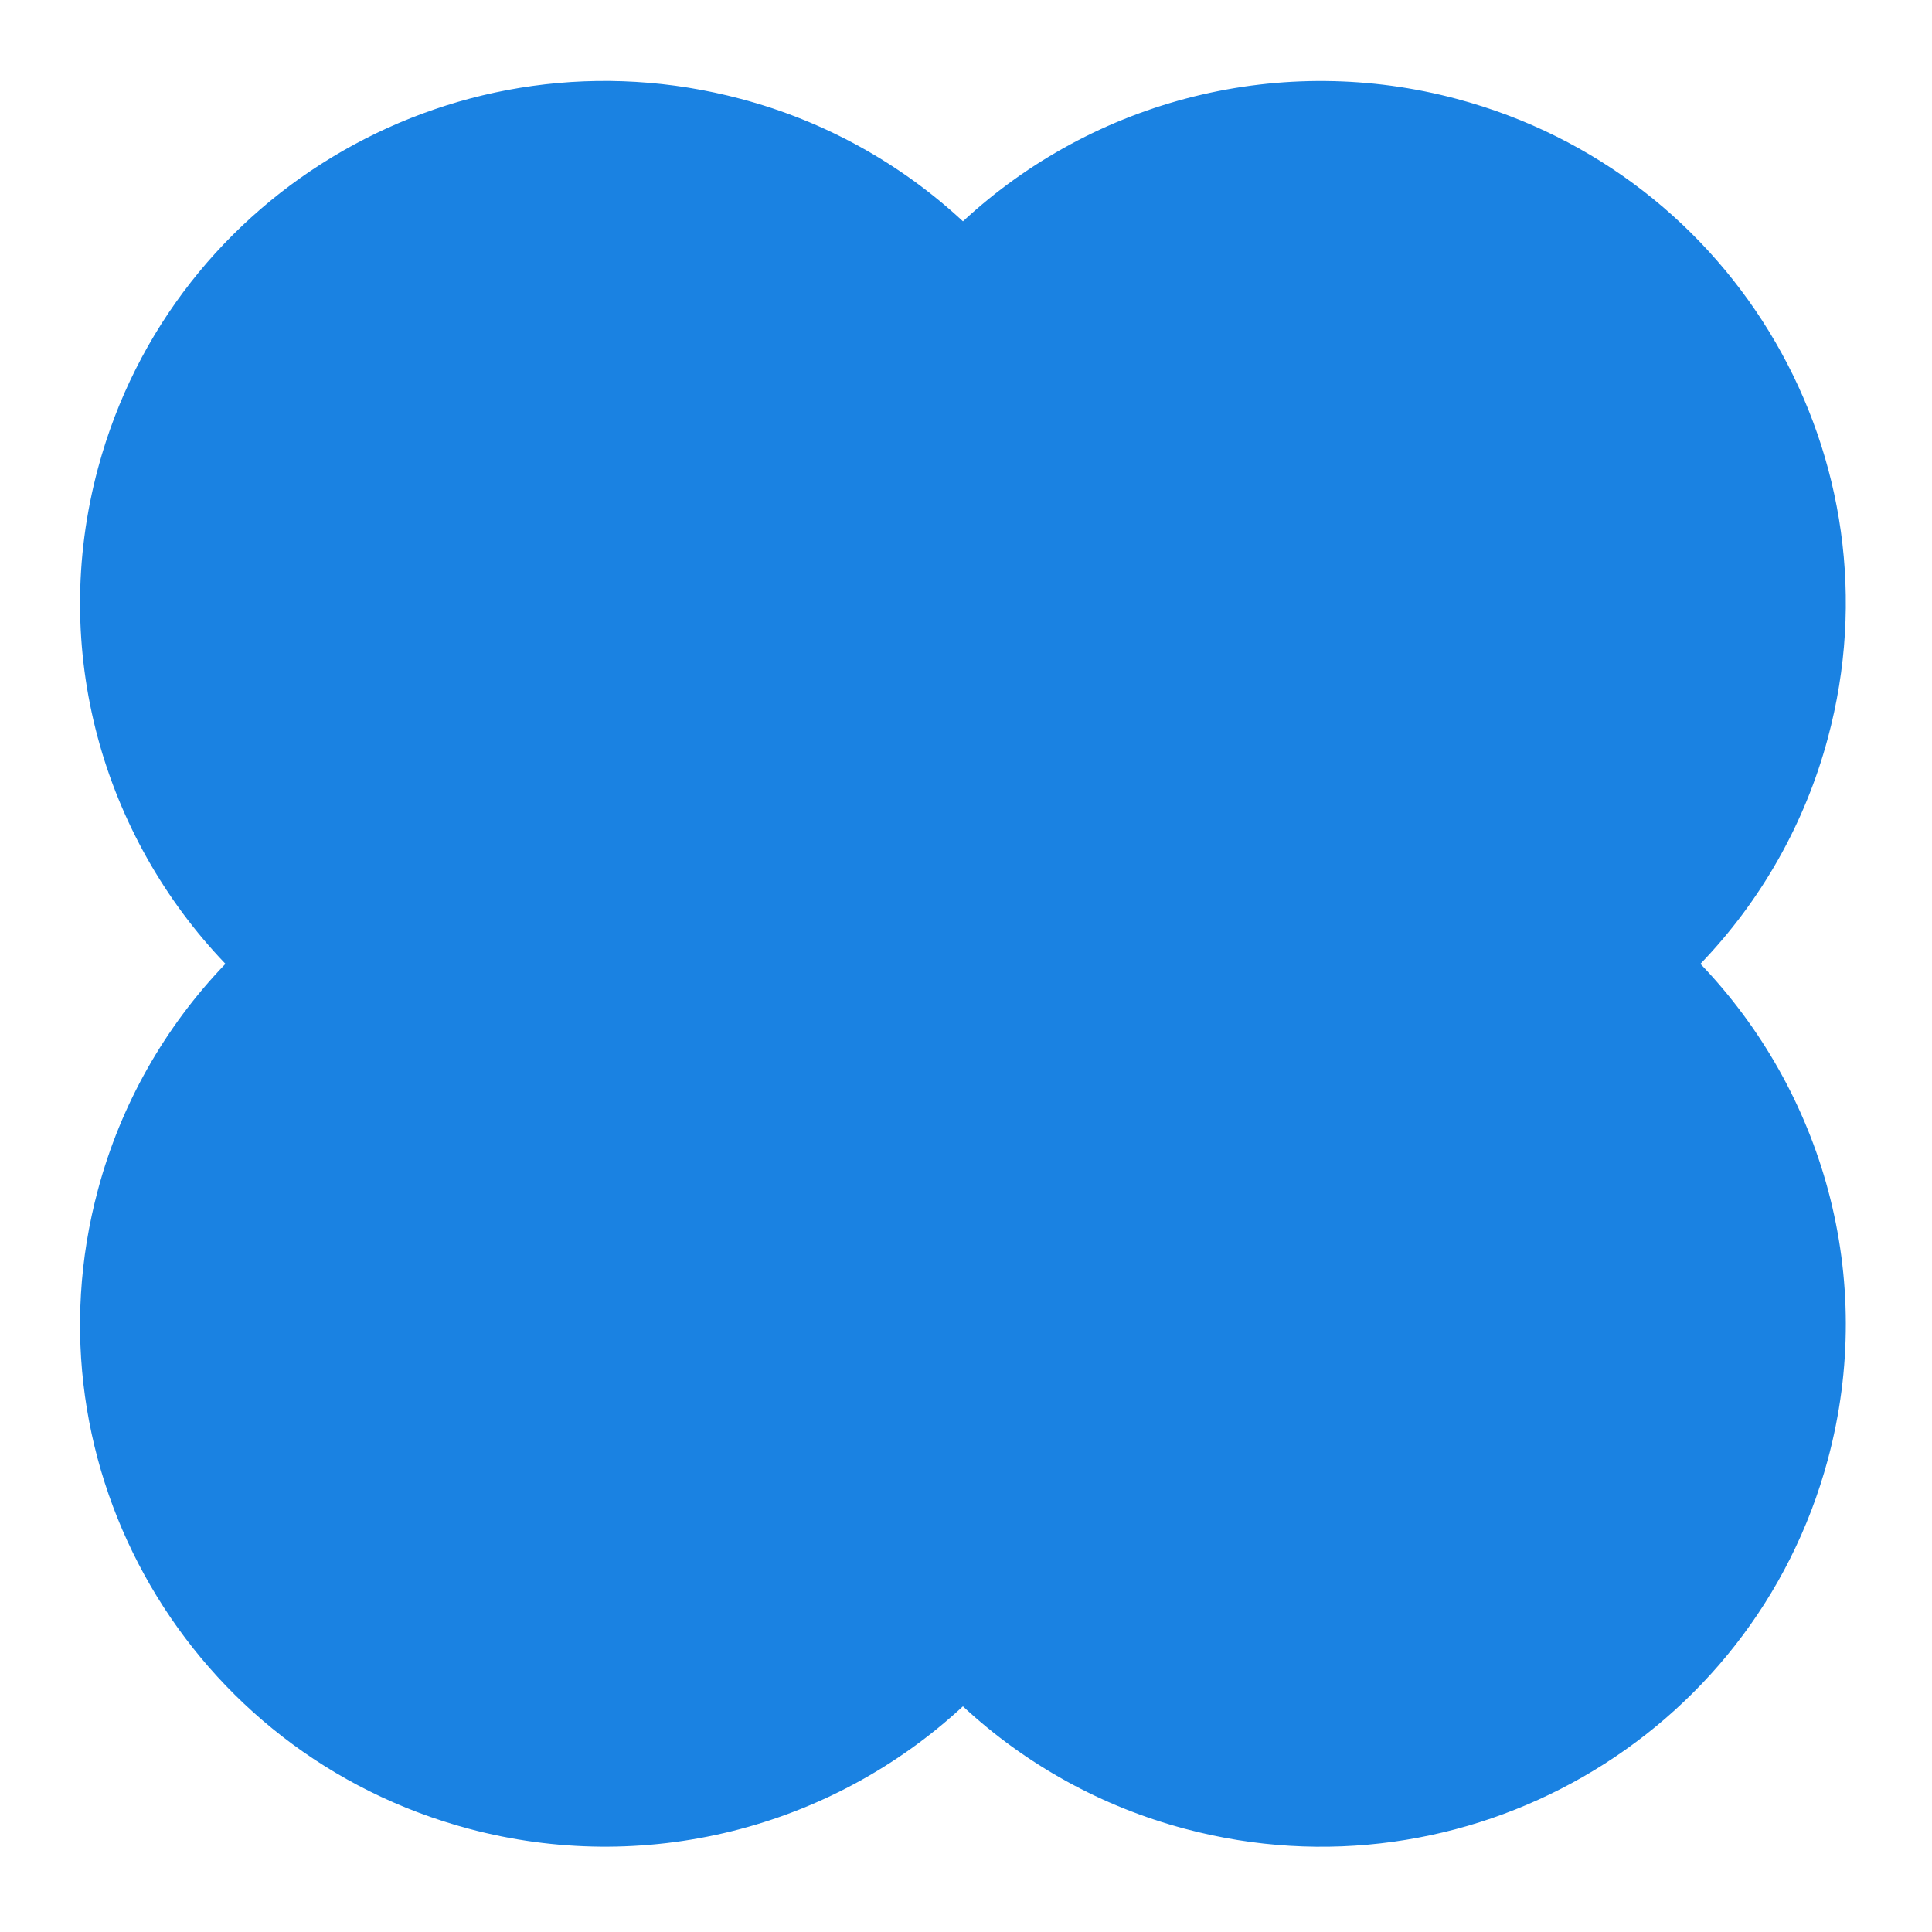 <?xml version="1.0" encoding="UTF-8" standalone="no"?><svg width='80' height='80' viewBox='0 0 80 80' fill='none' xmlns='http://www.w3.org/2000/svg'>
<path d='M30.672 4.093C19.08 1.003 7.165 7.848 4.06 19.38C2.024 26.936 4.277 34.631 9.335 39.91C6.815 42.528 5 45.742 4.06 49.251C0.952 60.785 7.832 72.638 19.425 75.728C22.984 76.679 26.726 76.713 30.302 75.827C33.878 74.94 37.17 73.161 39.872 70.656C42.477 73.076 45.636 74.817 49.072 75.728C60.665 78.818 72.58 71.974 75.686 60.441C77.721 52.884 75.469 45.188 70.411 39.911C72.931 37.293 74.746 34.079 75.686 30.569C78.792 19.036 71.912 7.184 60.321 4.094C56.762 3.142 53.02 3.107 49.444 3.994C45.868 4.881 42.575 6.659 39.874 9.164C37.269 6.745 34.109 5.002 30.672 4.093Z' fill='#1A82E2'/>
</svg>
